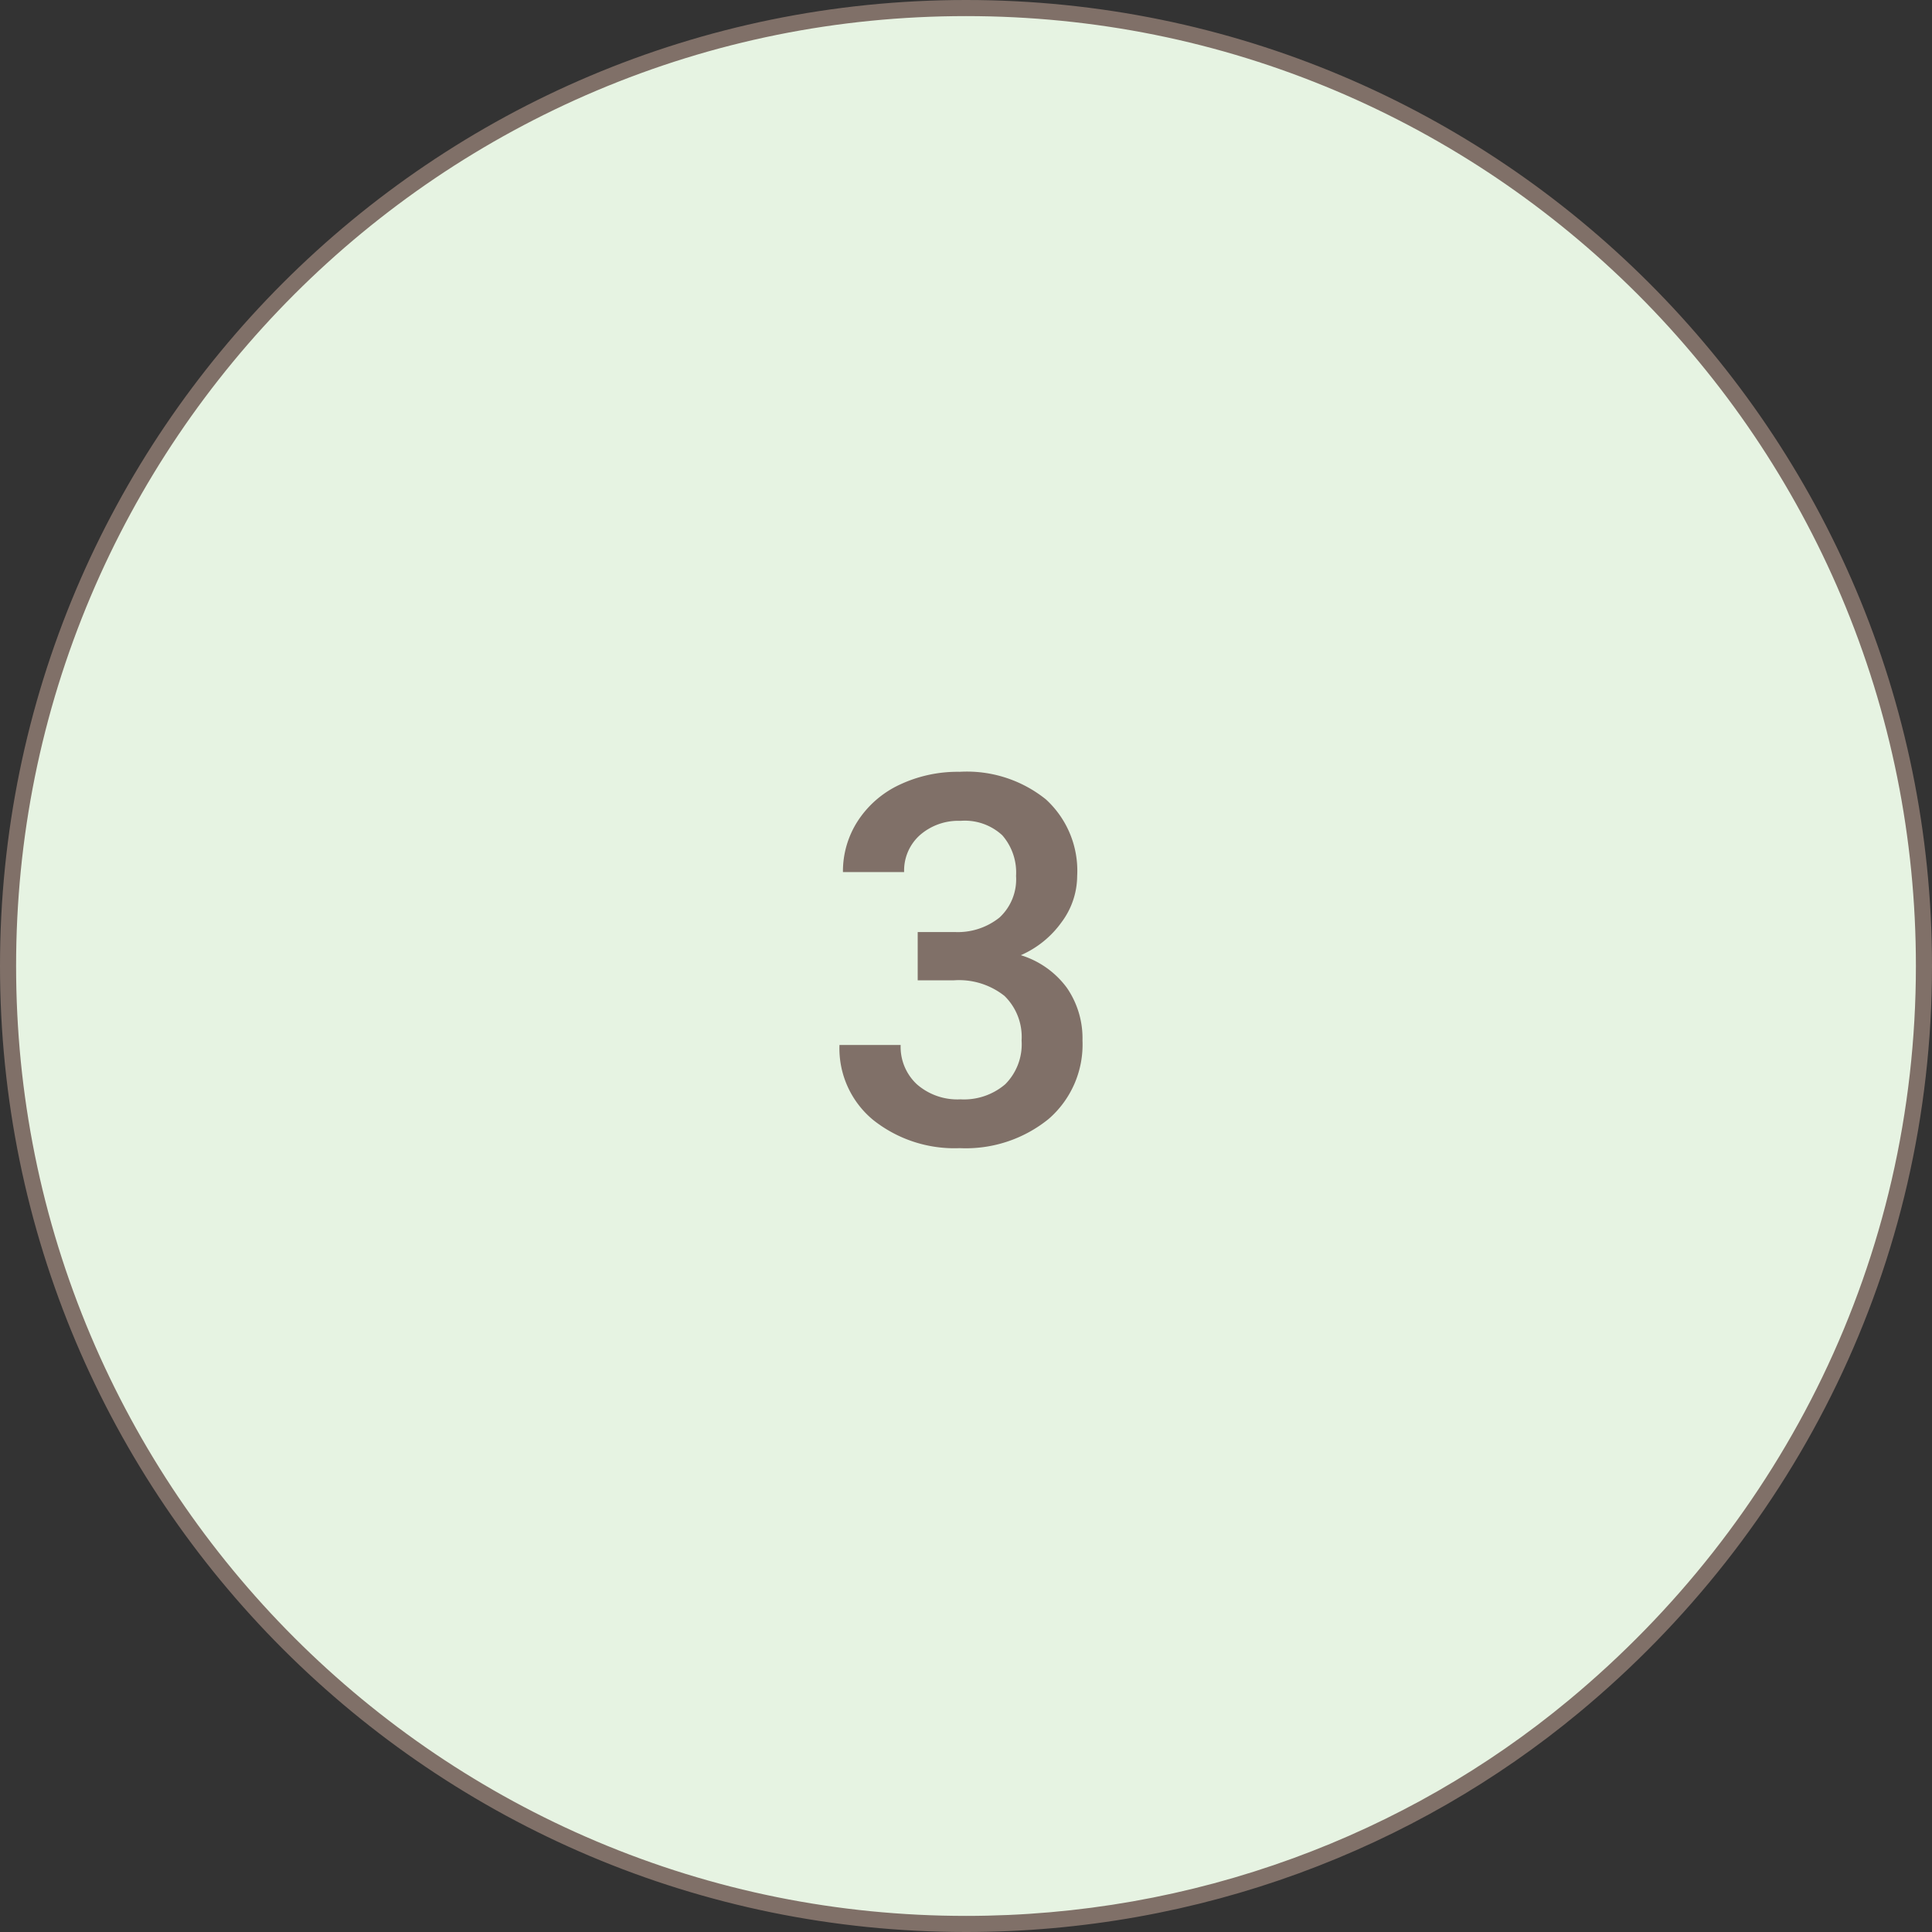 <svg xmlns="http://www.w3.org/2000/svg" width="120" height="120" viewBox="0 0 120 120">
  <rect x="0" y="0" width="120" height="120" fill="#333333" stroke="none"/>
  <g id="green03" transform="translate(-400 -1763)">
    <g id="パス_454" data-name="パス 454" transform="translate(400 1763)" fill="#e6f3e2">
      <path d="M 60 119.5 C 51.967 119.5 44.175 117.927 36.84 114.824 C 33.315 113.333 29.914 111.488 26.733 109.339 C 23.583 107.21 20.62 104.765 17.927 102.073 C 15.235 99.38 12.79 96.417 10.661 93.267 C 8.512 90.086 6.667 86.685 5.176 83.16 C 2.073 75.825 0.5 68.033 0.5 60 C 0.5 51.967 2.073 44.175 5.176 36.84 C 6.667 33.315 8.512 29.914 10.661 26.733 C 12.79 23.583 15.235 20.62 17.927 17.927 C 20.62 15.235 23.583 12.79 26.733 10.661 C 29.914 8.512 33.315 6.667 36.84 5.176 C 44.175 2.073 51.967 0.5 60 0.5 C 68.033 0.5 75.825 2.073 83.16 5.176 C 86.685 6.667 90.086 8.512 93.267 10.661 C 96.417 12.79 99.38 15.235 102.073 17.927 C 104.765 20.62 107.21 23.583 109.339 26.733 C 111.488 29.914 113.333 33.315 114.824 36.84 C 117.927 44.175 119.5 51.967 119.5 60 C 119.5 64.529 118.989 69.039 117.981 73.406 C 116.999 77.659 115.538 81.814 113.638 85.753 C 111.769 89.627 109.464 93.318 106.788 96.724 C 104.127 100.108 101.086 103.228 97.749 105.994 C 92.618 110.249 86.814 113.577 80.499 115.886 C 73.942 118.284 67.045 119.5 60 119.5 Z" stroke="none"/>
      <path d="M 60 1 C 52.035 1 44.308 2.56 37.035 5.636 C 33.539 7.115 30.167 8.945 27.013 11.076 C 23.889 13.186 20.951 15.611 18.281 18.281 C 15.611 20.951 13.186 23.889 11.076 27.013 C 8.945 30.167 7.115 33.539 5.636 37.035 C 2.56 44.308 1 52.035 1 60 C 1 67.965 2.56 75.692 5.636 82.965 C 7.115 86.461 8.945 89.833 11.076 92.987 C 13.186 96.111 15.611 99.049 18.281 101.719 C 20.951 104.389 23.889 106.814 27.013 108.924 C 30.167 111.055 33.539 112.885 37.035 114.364 C 44.308 117.44 52.035 119 60 119 C 66.986 119 73.825 117.794 80.327 115.417 C 86.589 113.127 92.343 109.827 97.43 105.609 C 100.74 102.865 103.756 99.772 106.395 96.415 C 109.049 93.038 111.334 89.378 113.187 85.536 C 115.072 81.63 116.521 77.511 117.494 73.293 C 118.493 68.964 119 64.491 119 60 C 119 52.035 117.44 44.308 114.364 37.035 C 112.885 33.539 111.055 30.167 108.924 27.013 C 106.814 23.889 104.389 20.951 101.719 18.281 C 99.049 15.611 96.111 13.186 92.987 11.076 C 89.833 8.945 86.461 7.115 82.965 5.636 C 75.692 2.56 67.965 1 60 1 M 60 0 C 93.137 0 120 26.863 120 60 C 120 78.59 111.546 95.205 98.068 106.379 C 87.885 114.823 74.547 120 60 120 C 26.863 120 0 93.137 0 60 C 0 26.863 26.863 0 60 0 Z" stroke="none" fill="#807068"/>
    </g>
    <path id="パス_500" data-name="パス 500" d="M-3-13.109H-.687a4.138,4.138,0,0,0,2.773-.906,3.233,3.233,0,0,0,1.023-2.578,3.523,3.523,0,0,0-.852-2.523,3.427,3.427,0,0,0-2.6-.9,3.625,3.625,0,0,0-2.516.883,2.95,2.95,0,0,0-.984,2.3h-3.8a5.747,5.747,0,0,1,.93-3.187,6.246,6.246,0,0,1,2.594-2.242,8.449,8.449,0,0,1,3.727-.8,7.825,7.825,0,0,1,5.352,1.711,6,6,0,0,1,1.945,4.758,4.835,4.835,0,0,1-.977,2.883,6.124,6.124,0,0,1-2.523,2.039A5.582,5.582,0,0,1,6.258-9.656a5.519,5.519,0,0,1,.977,3.281A6.11,6.11,0,0,1,5.133-1.5,8.159,8.159,0,0,1-.391.313a8.1,8.1,0,0,1-5.375-1.75A5.763,5.763,0,0,1-7.859-6.094h3.8A3.176,3.176,0,0,0-3.055-3.656a3.822,3.822,0,0,0,2.711.938,3.942,3.942,0,0,0,2.781-.937A3.517,3.517,0,0,0,3.453-6.375,3.553,3.553,0,0,0,2.391-9.141a4.543,4.543,0,0,0-3.156-.969H-3Z" transform="translate(460 1834)" fill="#807068"/>
  </g>
</svg>
